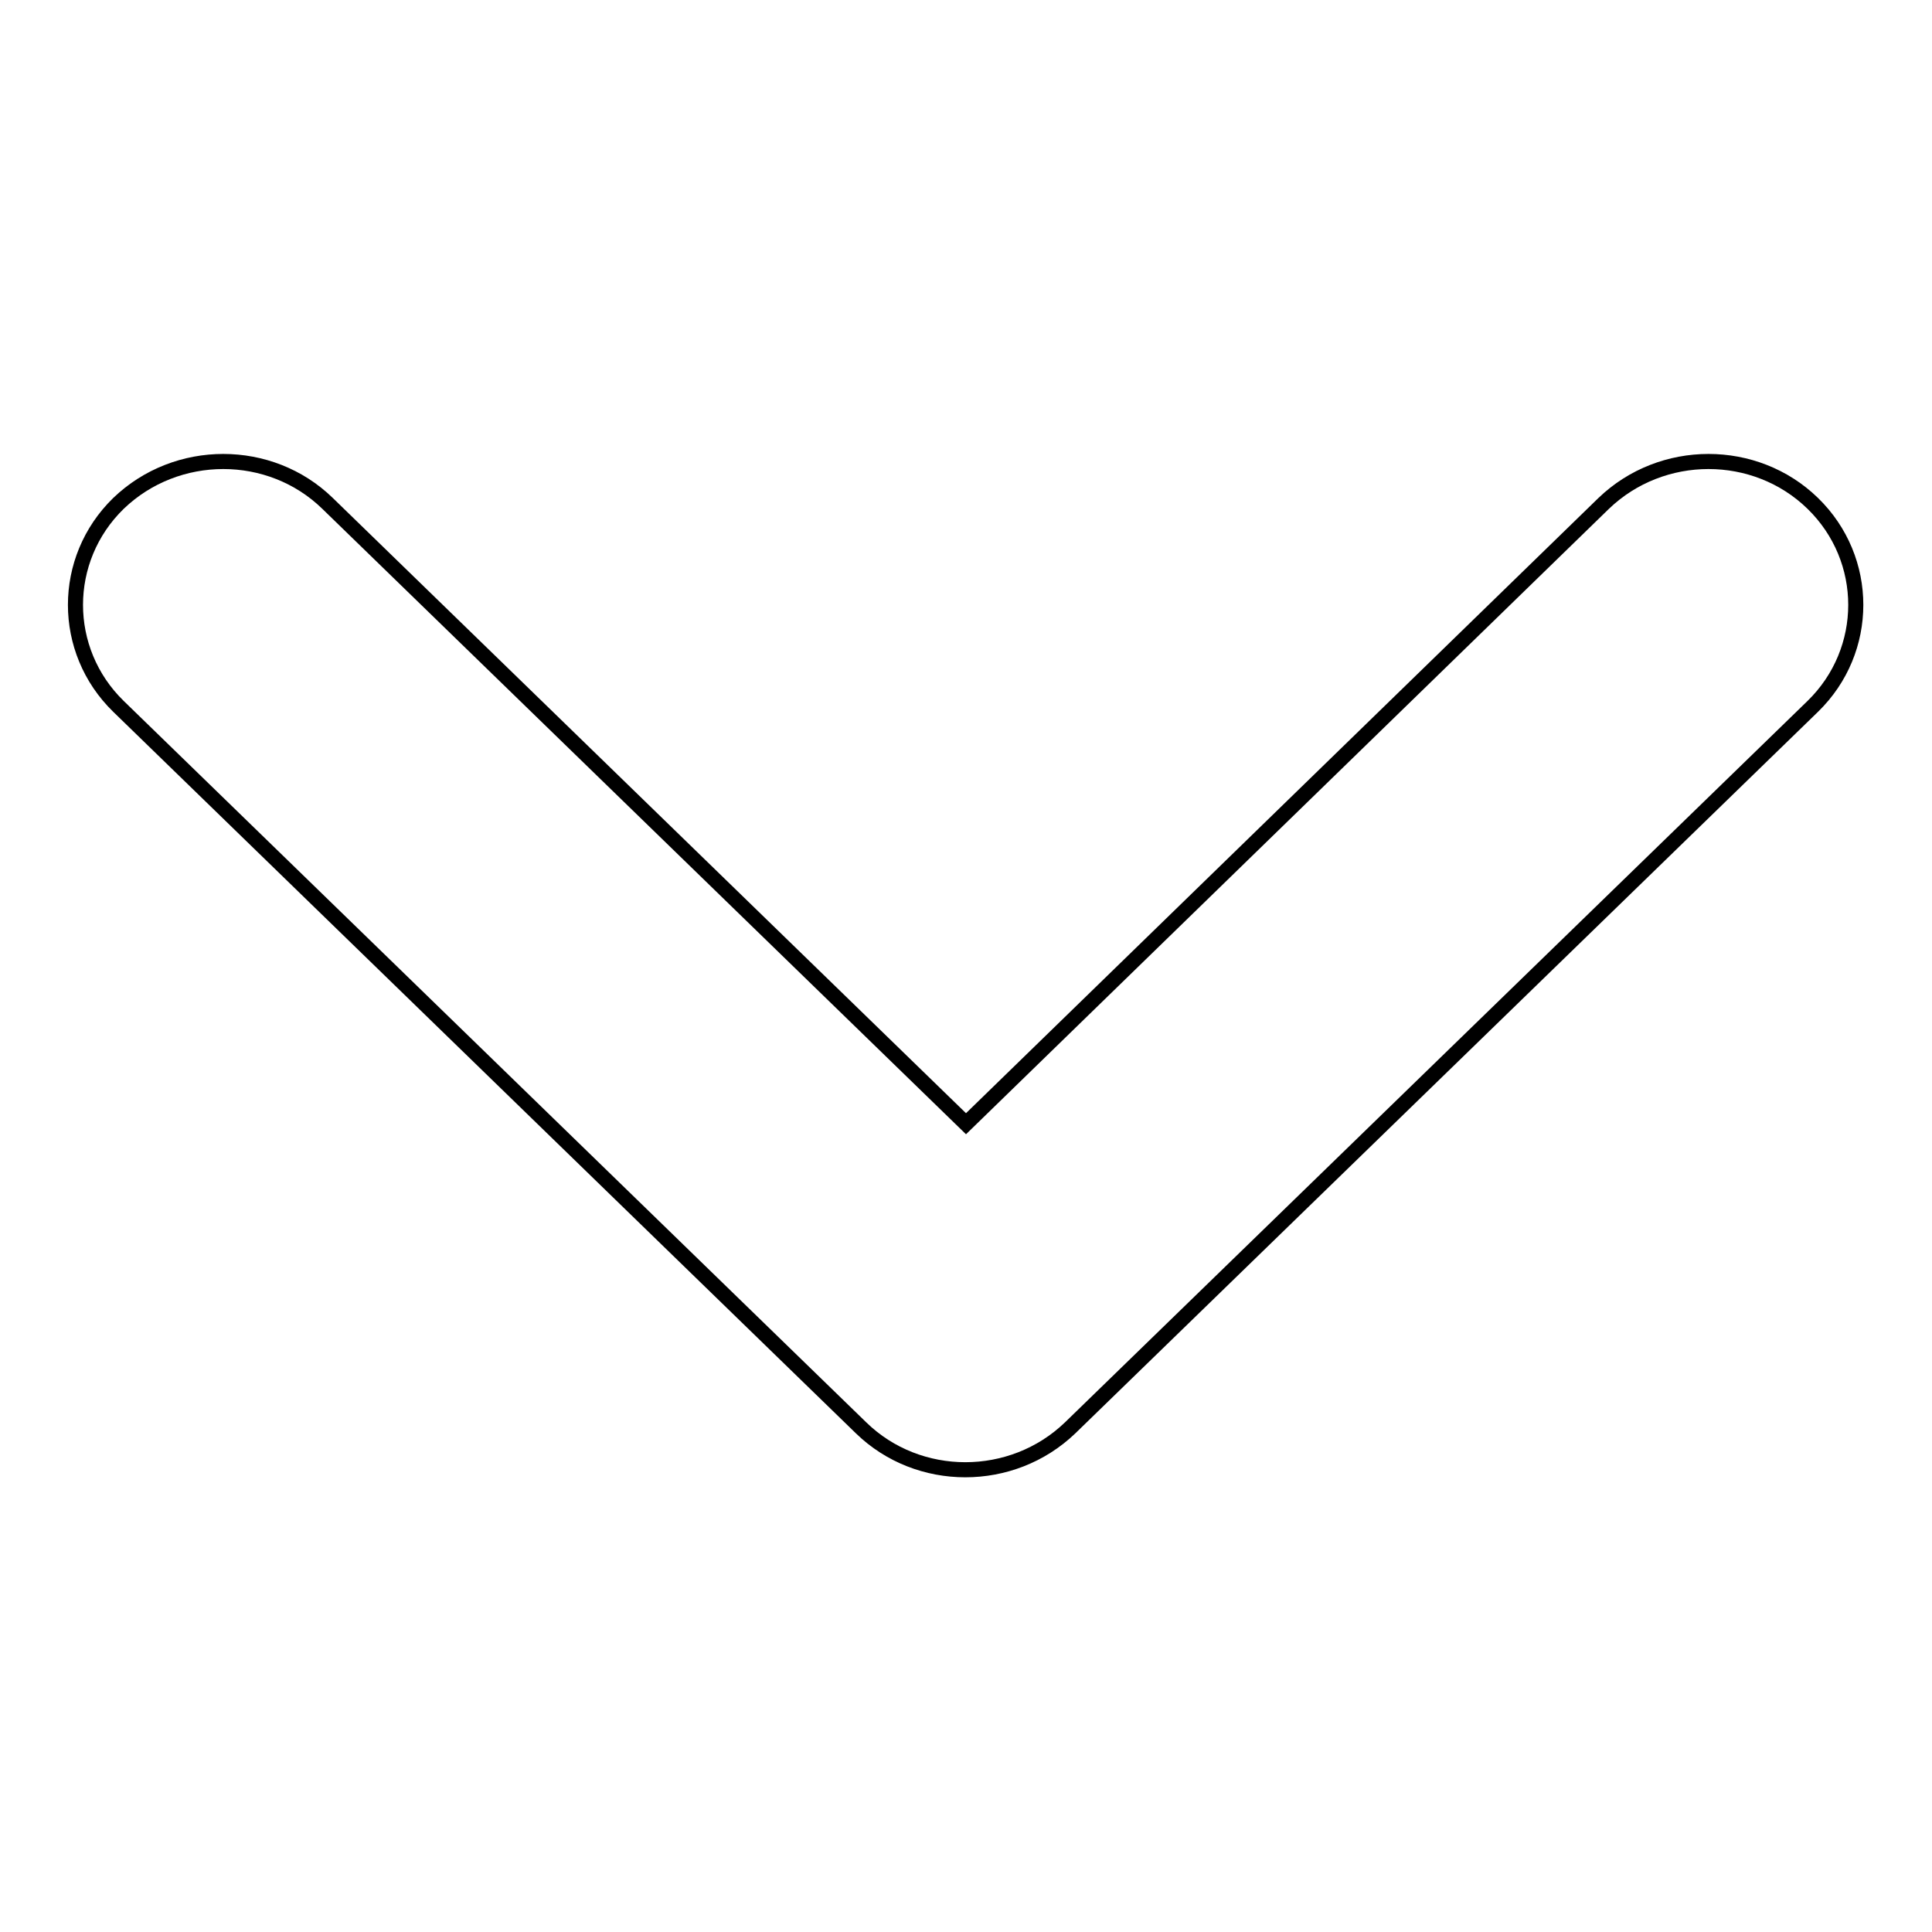<?xml version="1.0" encoding="utf-8"?>
<!-- Svg Vector Icons : http://www.onlinewebfonts.com/icon -->
<!DOCTYPE svg PUBLIC "-//W3C//DTD SVG 1.1//EN" "http://www.w3.org/Graphics/SVG/1.1/DTD/svg11.dtd">
<svg version="1.1" xmlns="http://www.w3.org/2000/svg" xmlns:xlink="http://www.w3.org/1999/xlink" x="0px" y="0px" viewBox="0 0 256 256" enable-background="new 0 0 256 256" xml:space="preserve">
<g> <path stroke-width="2" fill-opacity="0" stroke="#000000"  d="M15.7,66.7c-7.6,7.4-7.6,19.5,0,26.9l98.4,95.6c7.6,7.4,20,7.4,27.7,0l98.4-95.6c7.6-7.4,7.6-19.5,0-26.9 c-7.6-7.4-20-7.4-27.7,0L128,148.9L43.4,66.7C35.8,59.3,23.4,59.3,15.7,66.7L15.7,66.7L15.7,66.7z"/></g>
</svg>